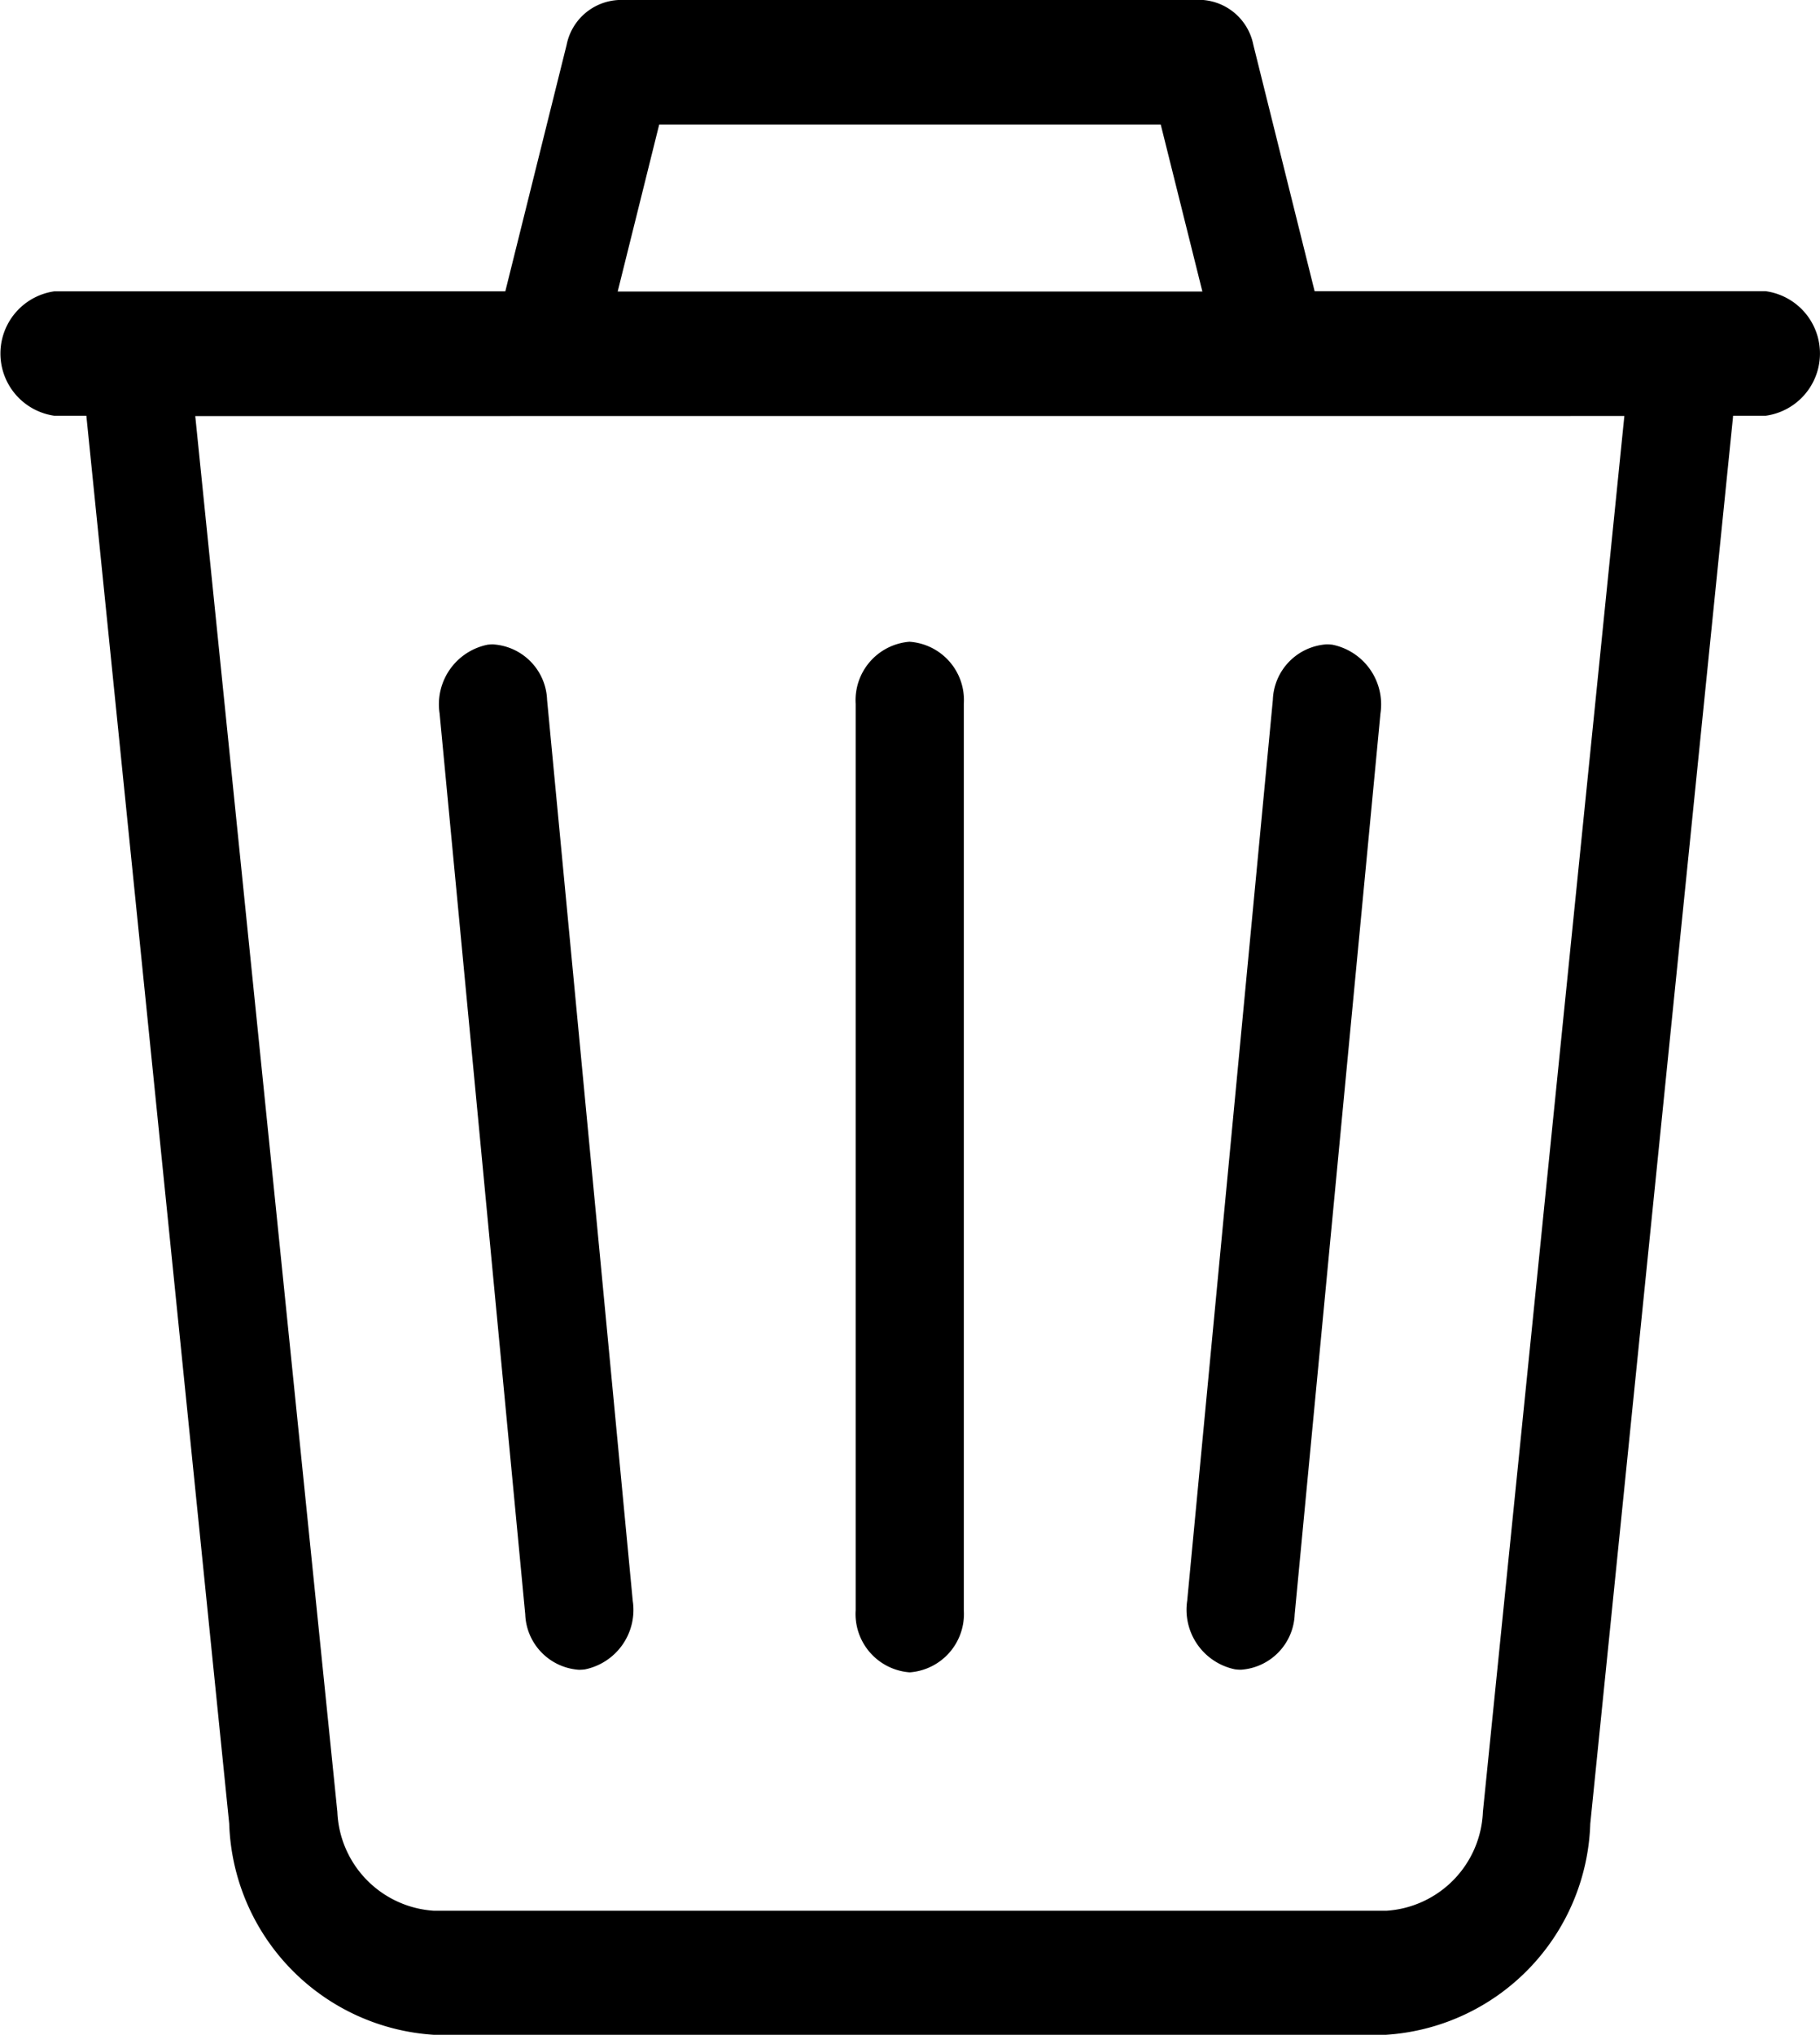 <svg xmlns="http://www.w3.org/2000/svg" width="28.41" height="31.764" viewBox="0 0 28.41 31.764">
  <path id="noun-delete-6874661" d="M217.942,220.44l7.829,0,.65,2.606h-9.127Zm10.417,8.113a.9.9,0,0,0-.838.867l-1.337,14.06a.949.949,0,0,0,.747,1.071.769.769,0,0,0,.093.006.9.9,0,0,0,.838-.865l1.339-14.062a.951.951,0,0,0-.748-1.071.749.749,0,0,0-.093-.006Zm-13.005,0a.775.775,0,0,0-.093.006.949.949,0,0,0-.747,1.072l1.337,14.062a.9.9,0,0,0,.838.865.769.769,0,0,0,.093-.006.947.947,0,0,0,.747-1.071l-1.337-14.06a.9.9,0,0,0-.838-.867Zm6.5-.041a.915.915,0,0,0-.845.97l0,14.146a.913.913,0,0,0,.844.97h0a.913.913,0,0,0,.844-.97l0-14.146A.912.912,0,0,0,221.855,228.513Zm11.154-3.523L230.8,246.775a1.612,1.612,0,0,1-1.505,1.544h-14.87a1.612,1.612,0,0,1-1.507-1.544L210.7,224.99Zm-6.6-6.493-9.1,0h0a.87.87,0,0,0-.811.7l-.957,3.847H208.5a.981.981,0,0,0,0,1.942H209l2.23,21.976a3.412,3.412,0,0,0,3.189,3.294h14.87a3.41,3.41,0,0,0,3.187-3.294l2.23-21.976h.507a.981.981,0,0,0,0-1.944l-7.04,0-.957-3.847a.871.871,0,0,0-.813-.7Z" transform="translate(-207.652 -218.496)"/>
</svg>
